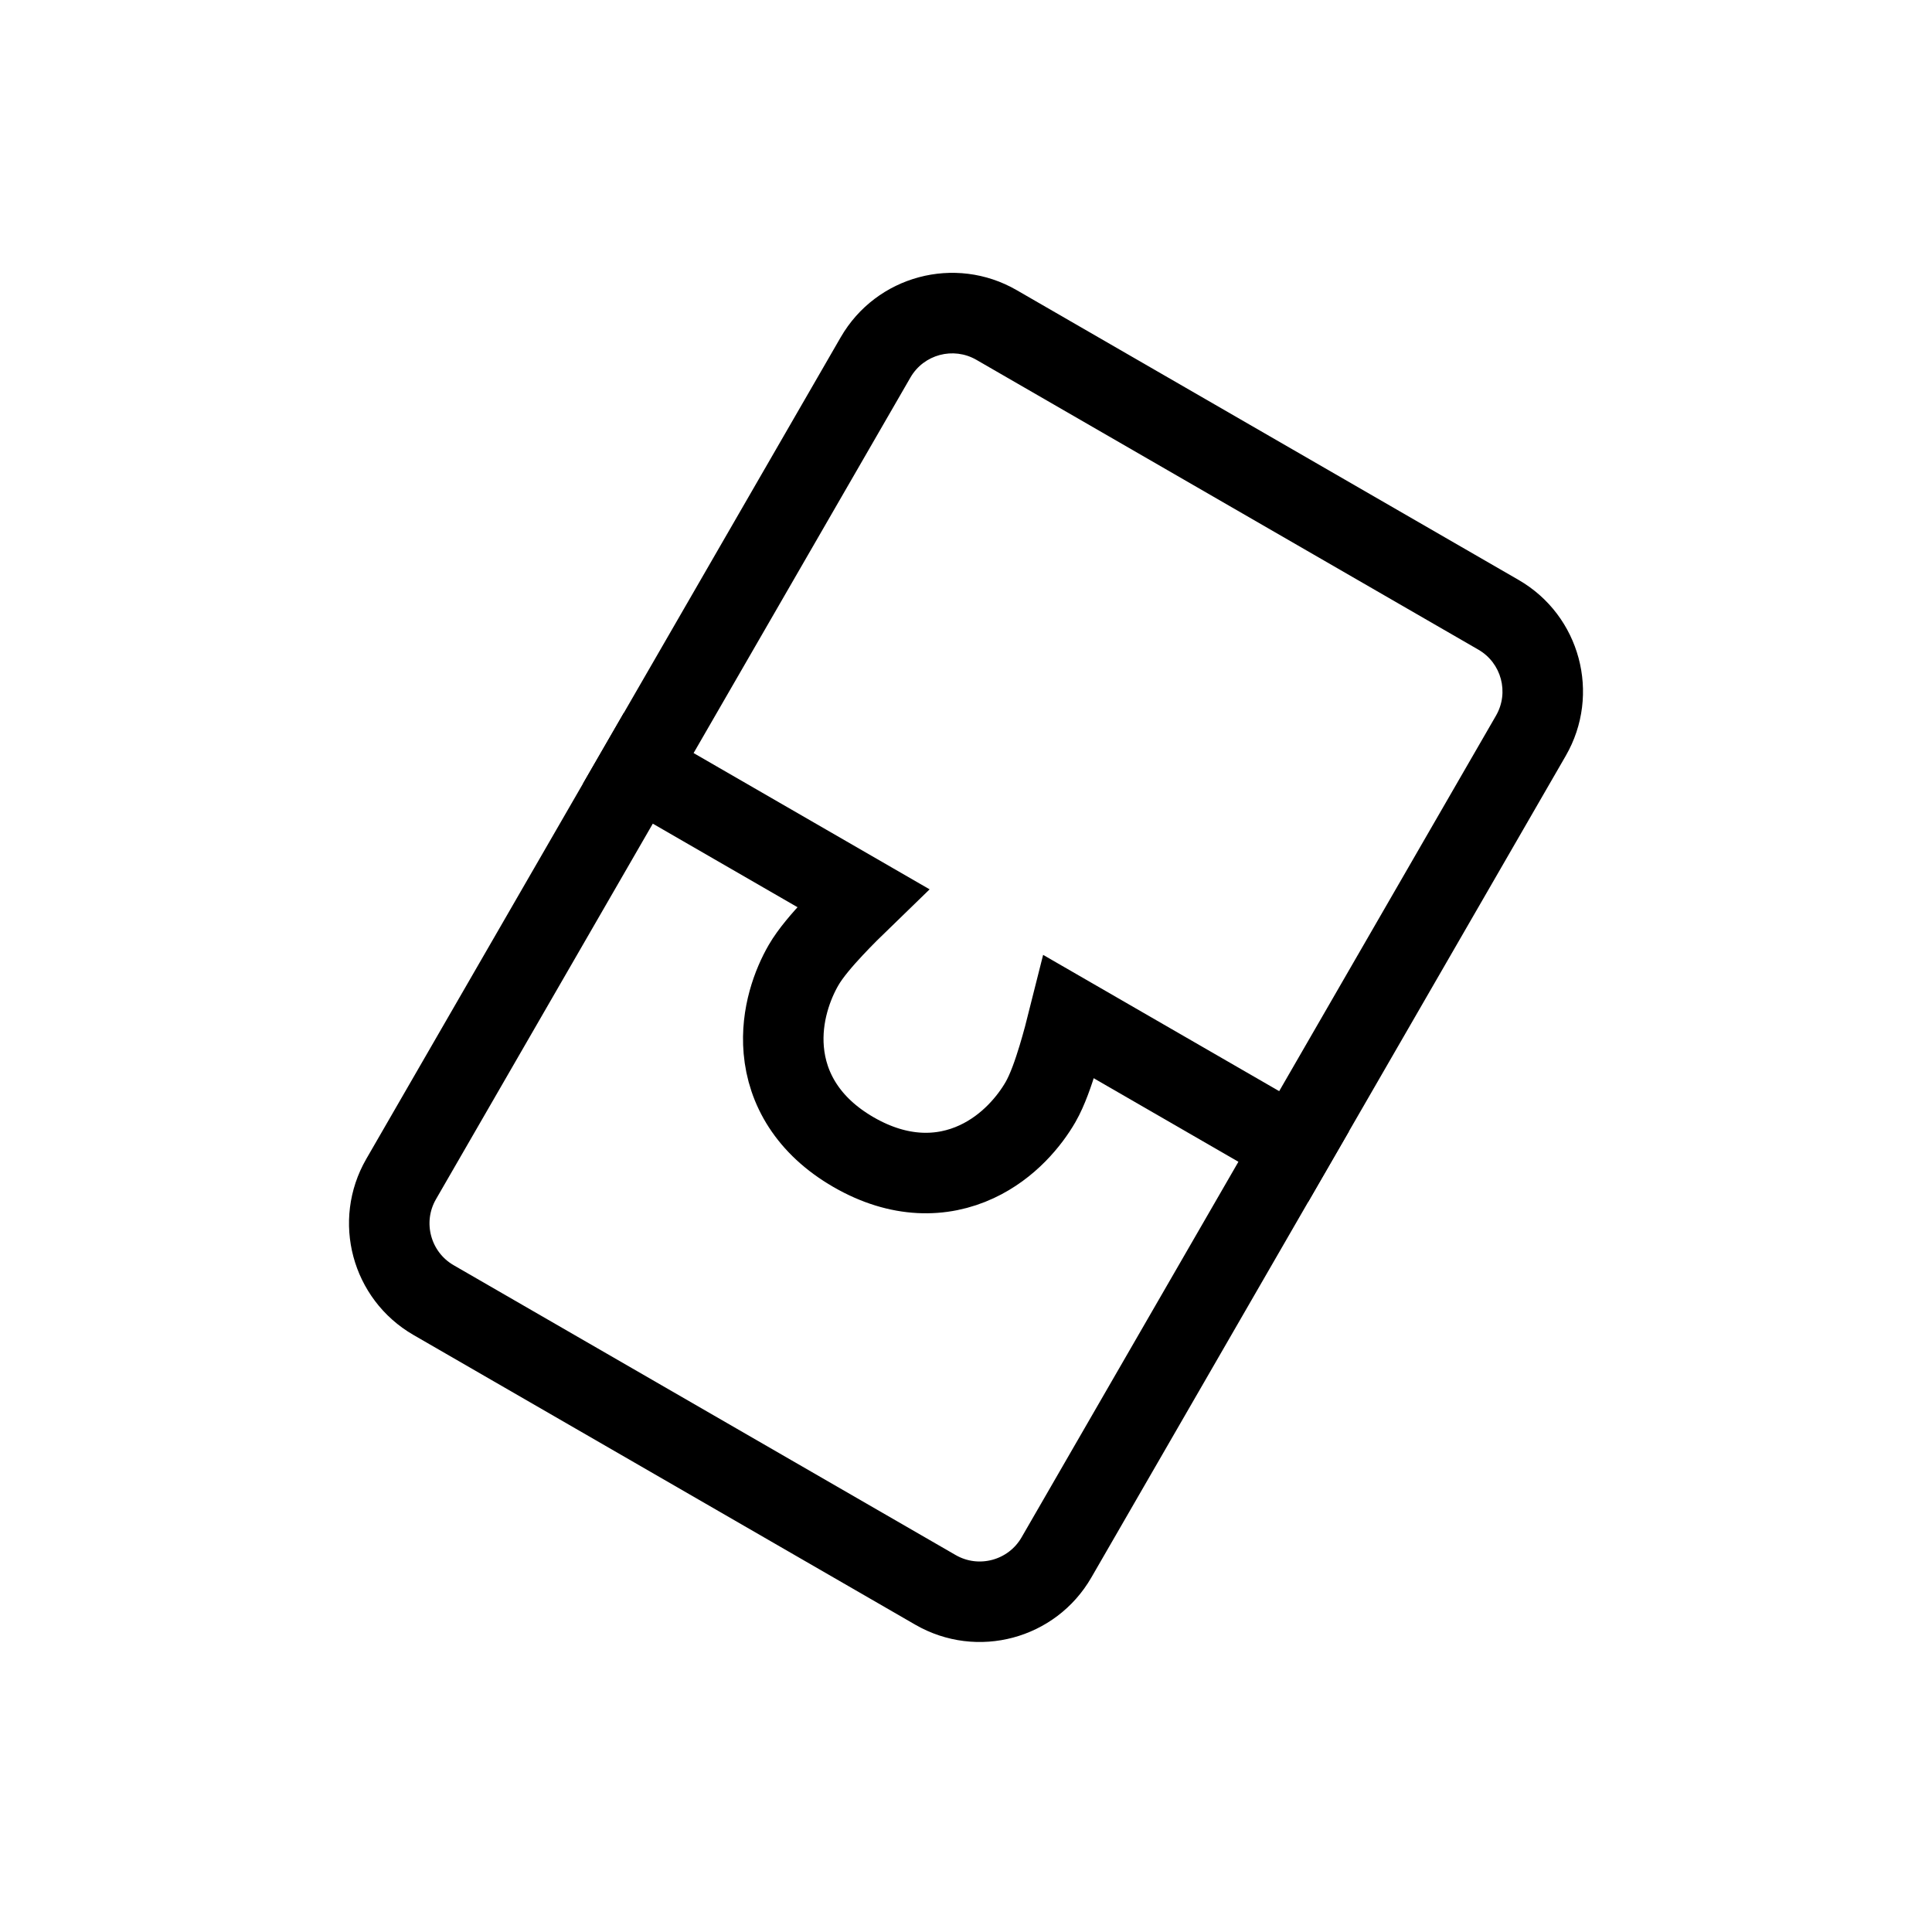 <svg width="60" height="60" viewBox="0 0 60 60" fill="none" xmlns="http://www.w3.org/2000/svg">
<path d="M19.832 23.844L26.81 27.873C26.505 28.168 26.179 28.492 25.886 28.805C25.549 29.165 25.172 29.596 24.953 29.976C24.621 30.551 24.244 31.52 24.34 32.615C24.443 33.797 25.086 34.961 26.508 35.781C27.93 36.602 29.259 36.578 30.335 36.076C31.331 35.612 31.982 34.801 32.314 34.226C32.533 33.846 32.718 33.303 32.861 32.832C32.985 32.422 33.103 31.978 33.206 31.566L40.184 35.594L32.809 48.368C32.05 49.683 30.368 50.134 29.052 49.375L13.464 40.375C12.149 39.615 11.698 37.933 12.457 36.618L19.832 23.844Z" stroke="black" stroke-width="2.5"/>
<path fill-rule="evenodd" clip-rule="evenodd" d="M30.323 11.175L45.911 20.175C46.629 20.589 46.874 21.506 46.46 22.224L39.71 33.915L34.081 30.665L32.831 32.83L38.46 36.08L40.625 37.33L41.875 35.165L48.625 23.474C49.73 21.561 49.074 19.114 47.161 18.01L31.573 9.01C29.66 7.905 27.213 8.561 26.109 10.474L19.359 22.165L18.109 24.33L20.274 25.58L25.903 28.83L27.153 26.665L21.524 23.415L28.274 11.724C28.688 11.006 29.605 10.761 30.323 11.175Z" fill="black"/>
</svg>

